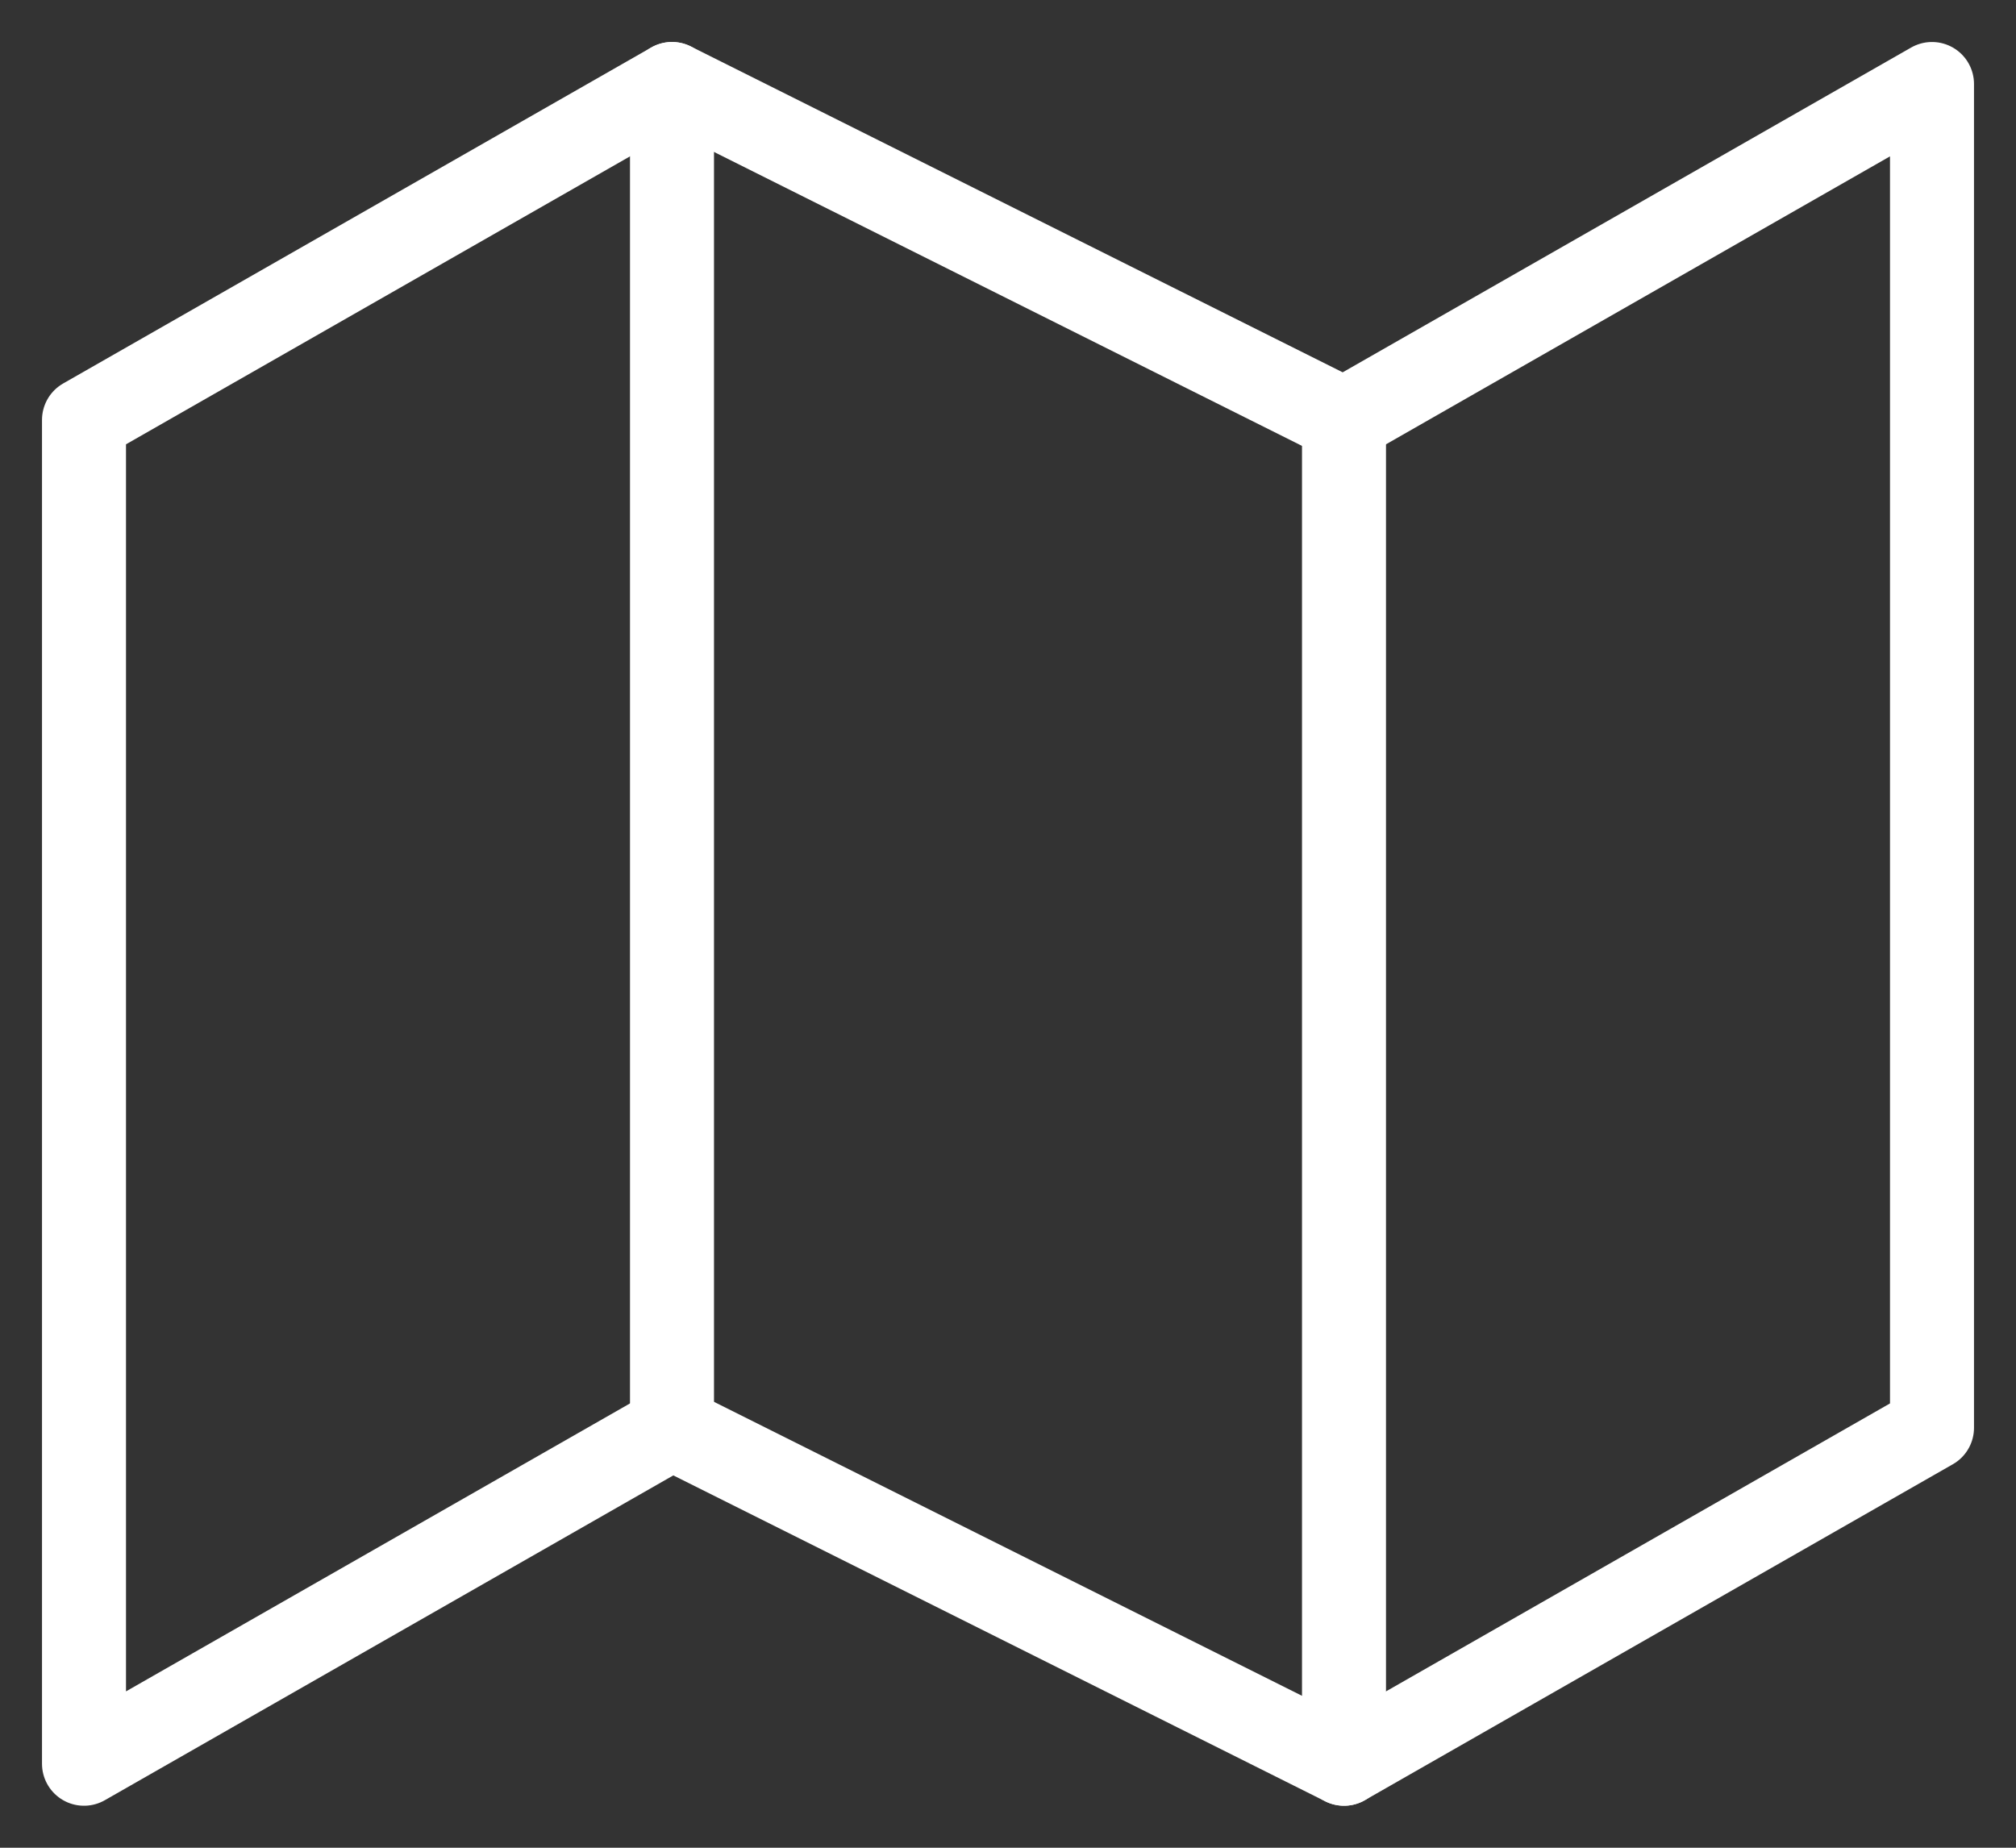 <?xml version="1.0" encoding="UTF-8"?>
<svg width="24px" height="22px" viewBox="0 0 24 22" version="1.1" xmlns="http://www.w3.org/2000/svg" xmlns:xlink="http://www.w3.org/1999/xlink">
    <rect x="0" y="0" width="24" height="22" fill="#333333" stroke="none"/>
    <title>DA49DCFC-3A81-45A8-B70C-ED8DB88C7CF3@1,5x</title>
    <g id="Page-1" stroke="none" stroke-width="1" fill="none" fill-rule="evenodd" stroke-linecap="round" stroke-linejoin="round">
        <g id="home" transform="translate(-1326, -41)" stroke="#FFFFFF">
            <g id="Group-5-Copy" transform="translate(1155, 28)">
                <g id="map" transform="translate(172, 14)">
                    <polygon id="Path" points="0 4 0 20 7 16 15 20 22 16 22 0 15 4 7 0"></polygon>
                    <line x1="7" y1="0" x2="7" y2="16" id="Path"></line>
                    <line x1="15" y1="4" x2="15" y2="20" id="Path"></line>
                </g>
            </g>
        </g>
    </g>
</svg>